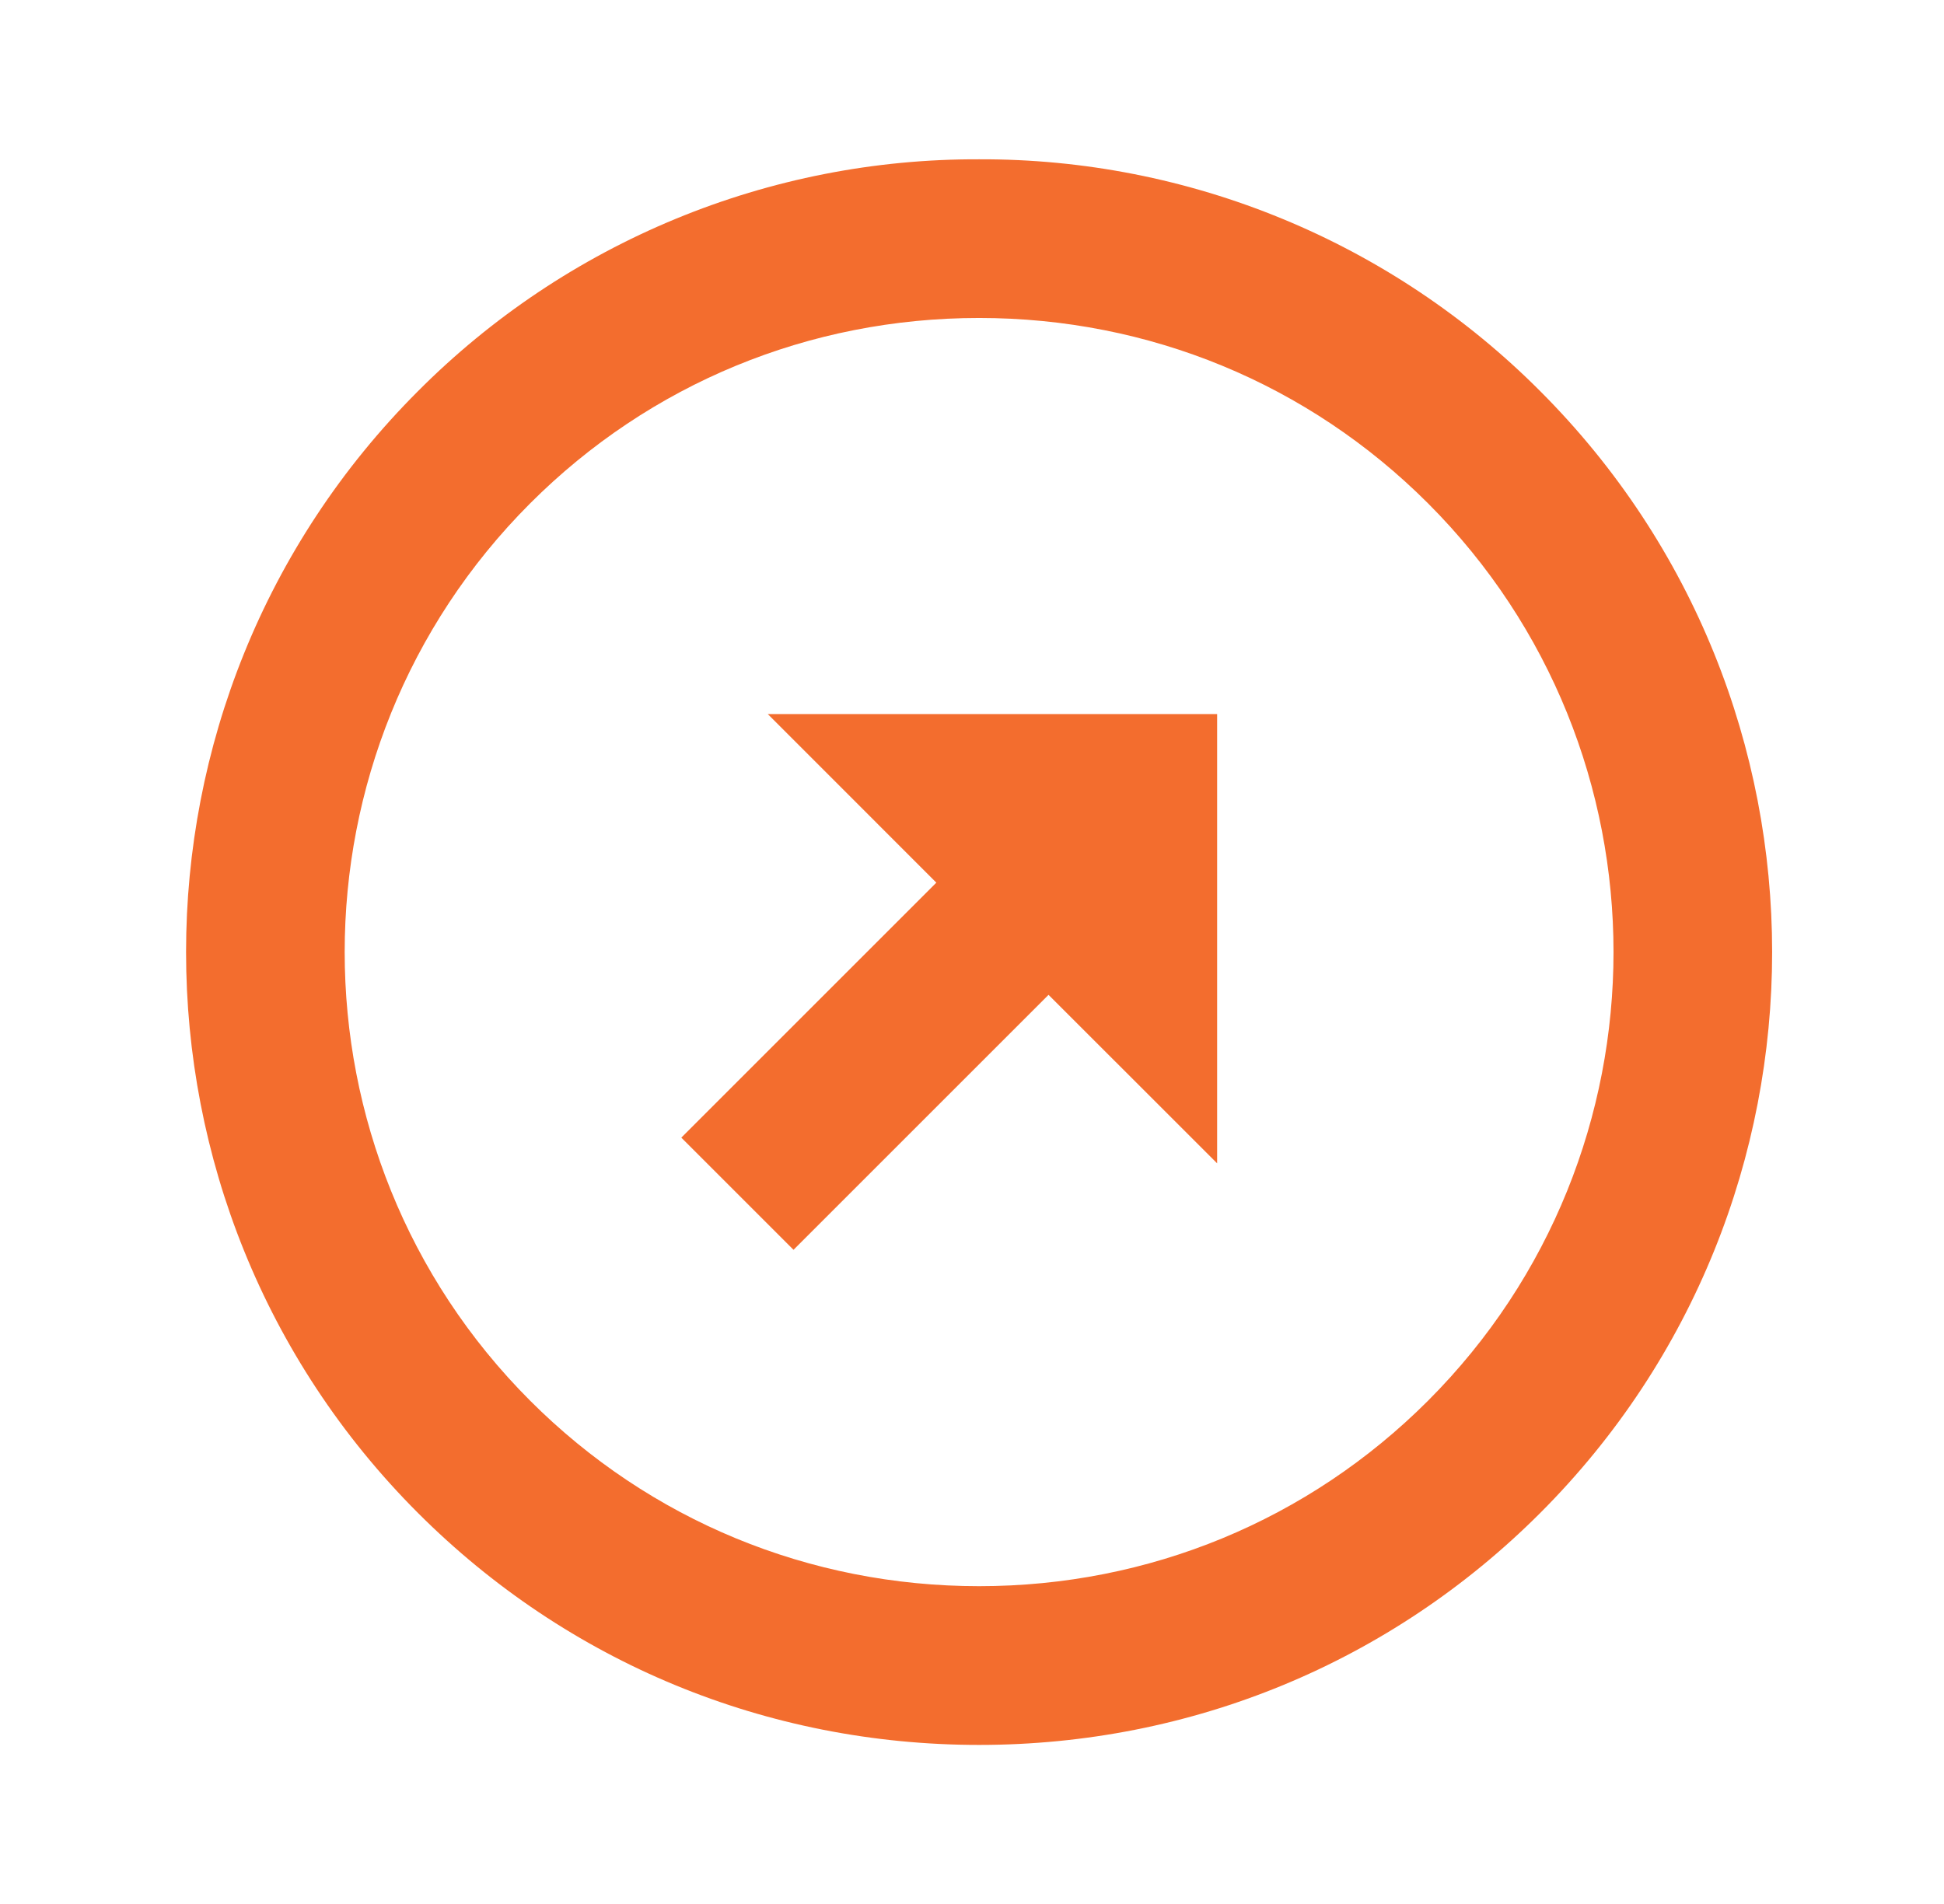 <svg width="49" height="48" viewBox="0 0 49 48" fill="none" xmlns="http://www.w3.org/2000/svg">
<path d="M24.679 4.016C22.052 4.006 19.45 4.517 17.022 5.521C14.595 6.524 12.39 7.999 10.537 9.86C2.741 17.658 2.741 30.346 10.537 38.144C14.307 41.914 19.329 43.99 24.679 43.99C30.029 43.99 35.053 41.914 38.821 38.144C46.617 30.348 46.617 17.66 38.821 9.86C36.967 7.999 34.763 6.524 32.335 5.521C29.908 4.518 27.305 4.006 24.679 4.016ZM35.993 35.314C32.979 38.328 28.959 39.988 24.679 39.988C20.399 39.988 16.379 38.328 13.365 35.314C7.129 29.076 7.129 18.926 13.365 12.688C16.379 9.674 20.397 8.016 24.679 8.016C28.961 8.016 32.979 9.674 35.993 12.688C42.229 18.926 42.229 29.076 35.993 35.314Z" fill="#F36D2E"/>
<path d="M23.601 22.252L17.173 28.68L20.001 31.508L26.429 25.08L30.679 29.328V18.002H19.353L23.601 22.252Z" fill="#F36D2E"/>
</svg>
